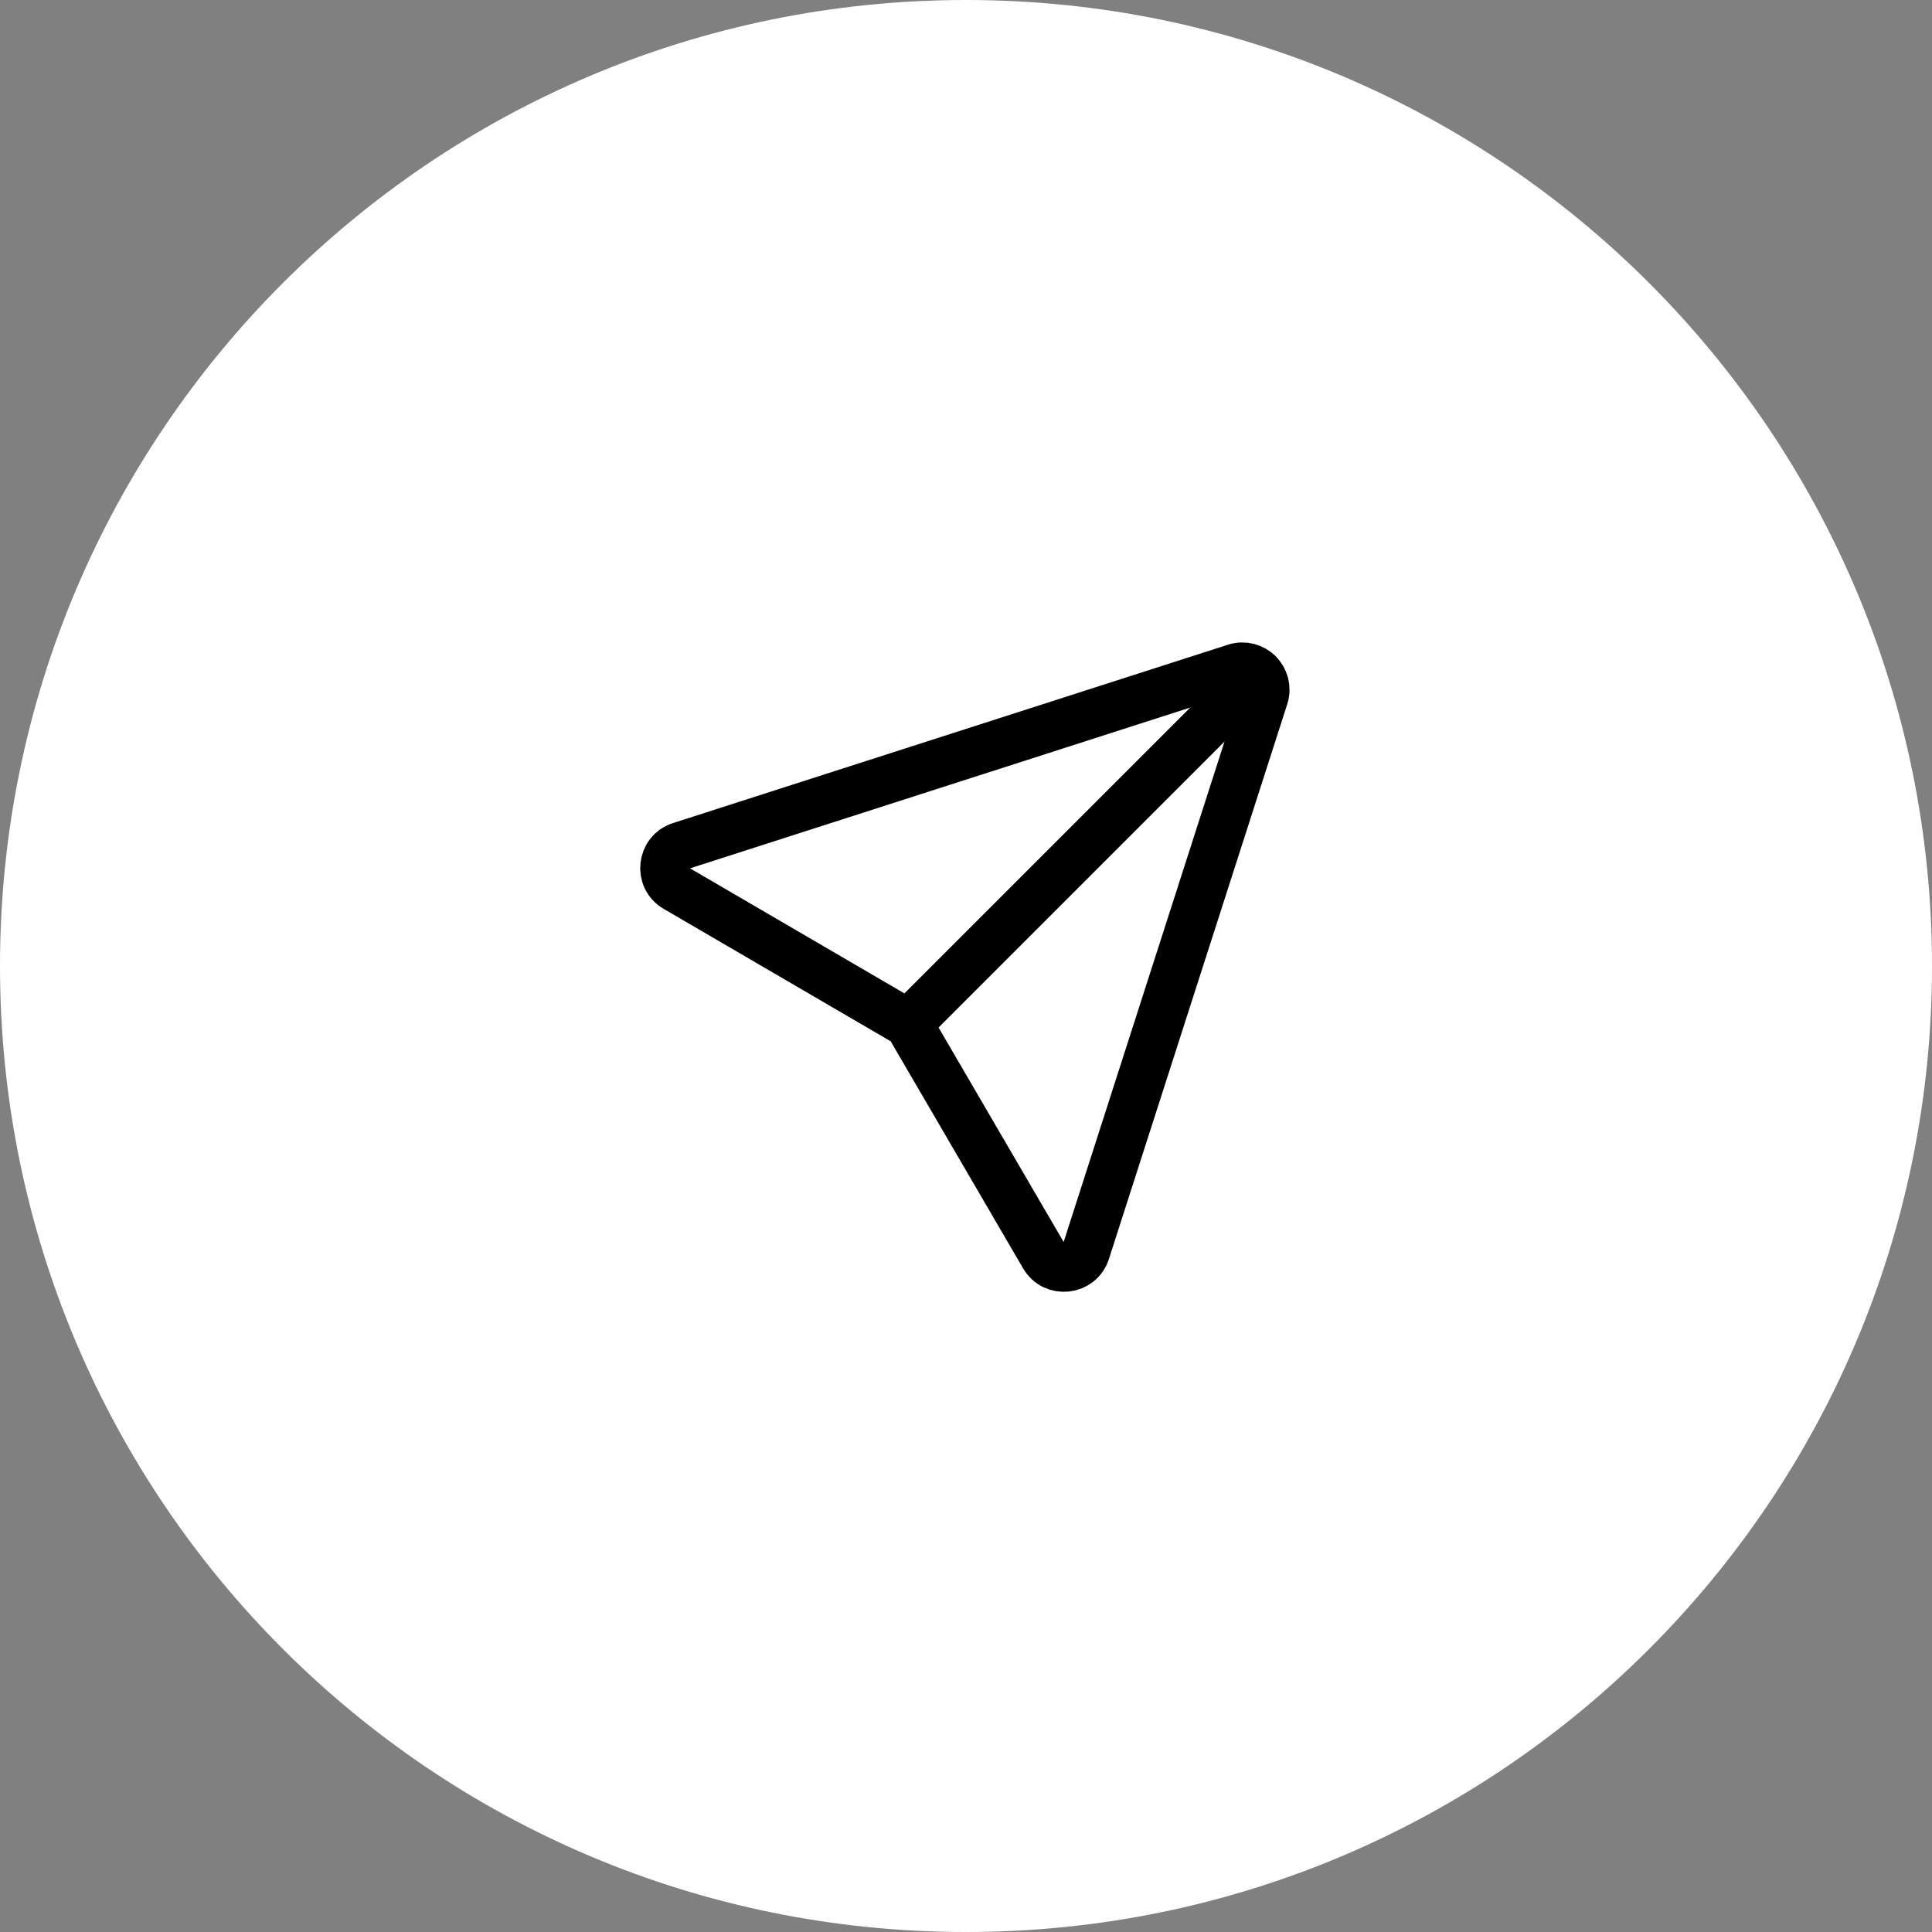 <svg width="40" height="40" viewBox="0 0 40 40" fill="none" xmlns="http://www.w3.org/2000/svg">
<rect x="0" y="0" width="40" height="40" fill="#808080" stroke="none"/>
<g clip-path="url(#clip0_717_3549)">
<path d="M0 20C0 8.954 8.954 0 20 0V0C31.046 0 40 8.954 40 20V20C40 31.046 31.046 40 20 40V40C8.954 40 0 31.046 0 20V20Z" fill="white"/>
<path d="M26.056 13.943L18.806 21.193" stroke="black" stroke-linecap="round" stroke-linejoin="round"/>
<path d="M26.175 14.426L22.483 25.913C22.357 26.307 21.822 26.366 21.614 26.008L18.806 21.193L13.992 18.385C13.635 18.177 13.693 17.643 14.086 17.517L25.573 13.825C25.944 13.705 26.294 14.056 26.175 14.426Z" stroke="black" stroke-linecap="round" stroke-linejoin="round"/>
</g>
<defs>
<clipPath id="clip0_717_3549">
<path d="M0 20C0 8.954 8.954 0 20 0V0C31.046 0 40 8.954 40 20V20C40 31.046 31.046 40 20 40V40C8.954 40 0 31.046 0 20V20Z" fill="white"/>
</clipPath>
</defs>
</svg>

